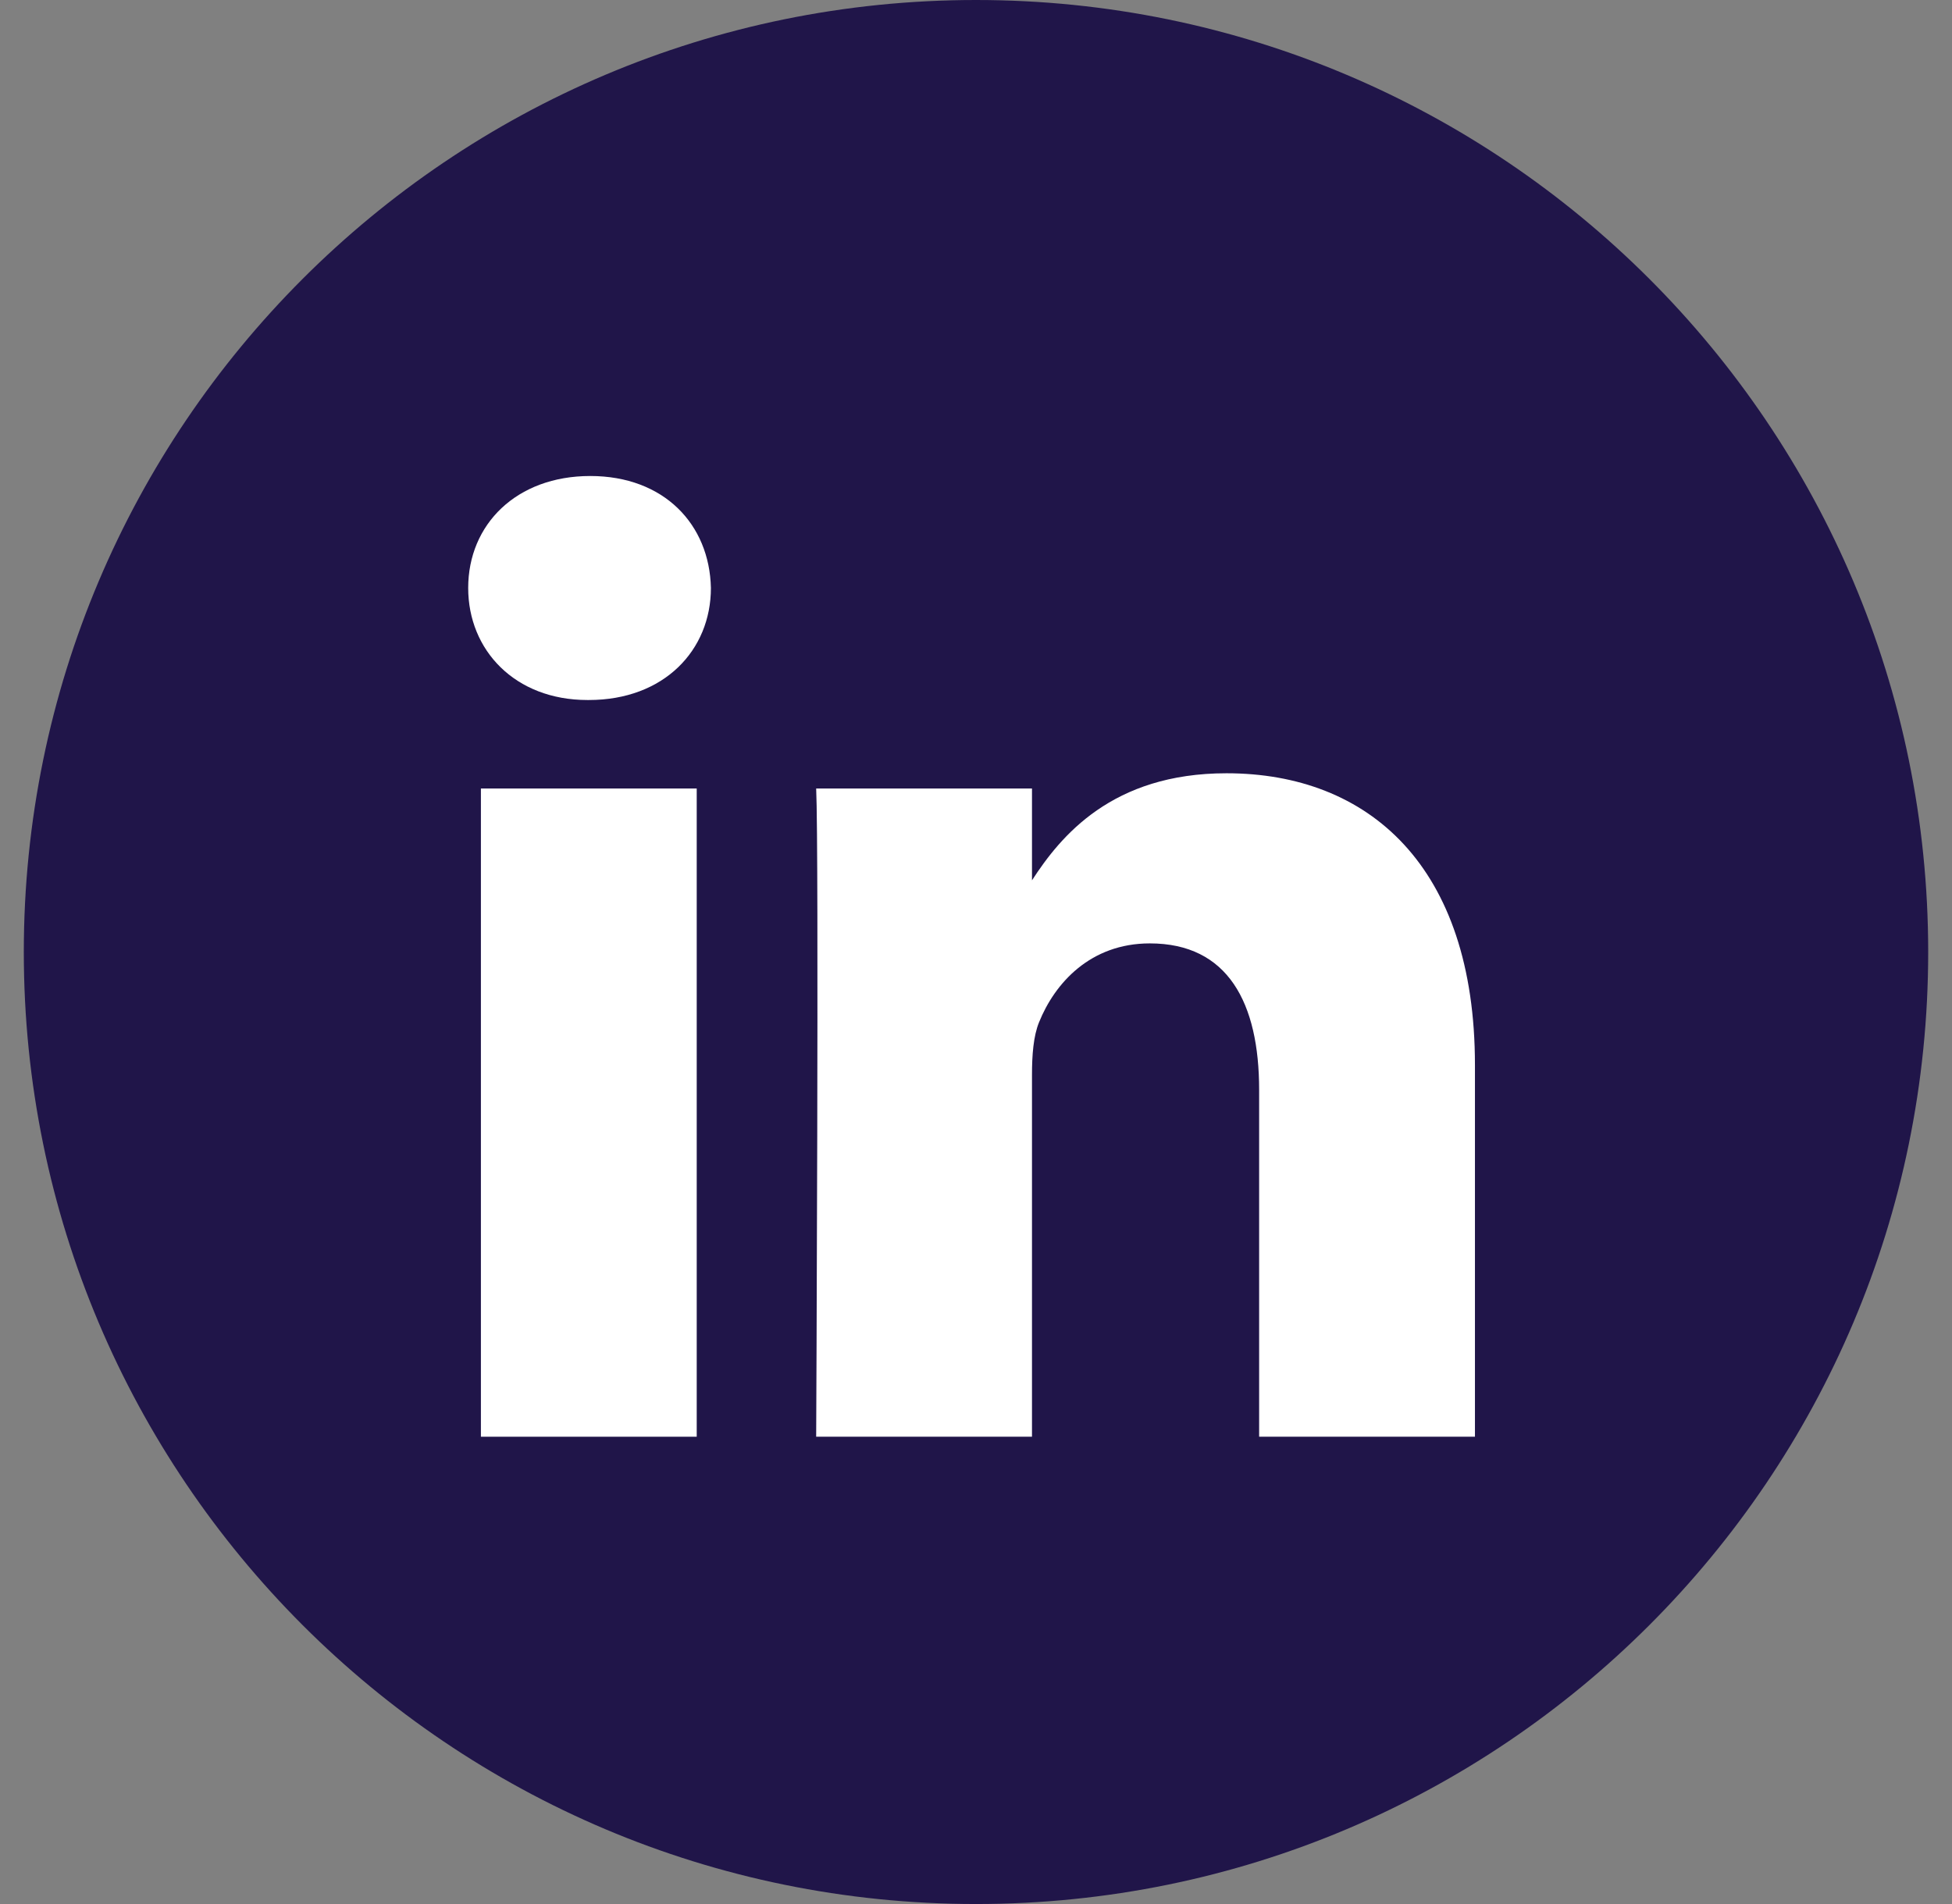 <svg width="41" height="40" viewBox="0 0 41 40" fill="none" xmlns="http://www.w3.org/2000/svg">
<rect x="0" y="0" width="41" height="40" fill="#808080" stroke="none"/>
<g id="Social Icons / Gray / LinkedIn">
<path id="BG" fill-rule="evenodd" clip-rule="evenodd" d="M0.5 20C0.5 8.954 9.454 0 20.5 0C31.546 0 40.5 8.954 40.5 20C40.5 31.046 31.546 40 20.5 40C9.454 40 0.5 31.046 0.5 20Z" fill="#201549"/>
<g id="Path">
<path d="M14.932 12.352C14.903 11.017 13.948 10 12.398 10C10.847 10 9.834 11.017 9.834 12.352C9.834 13.66 10.817 14.706 12.339 14.706H12.368C13.948 14.706 14.932 13.66 14.932 12.352Z" fill="white"/>
<path d="M14.634 16.565H10.101V30.183H14.634V16.565Z" fill="white"/>
<path d="M25.761 16.245C28.744 16.245 30.98 18.192 30.98 22.375L30.98 30.183H26.447V22.897C26.447 21.067 25.791 19.819 24.151 19.819C22.898 19.819 22.153 20.66 21.825 21.474C21.705 21.765 21.676 22.171 21.676 22.578V30.183H17.143C17.143 30.183 17.203 17.843 17.143 16.565H21.676V18.494C22.277 17.567 23.355 16.245 25.761 16.245Z" fill="white"/>
</g>
</g>
</svg>
